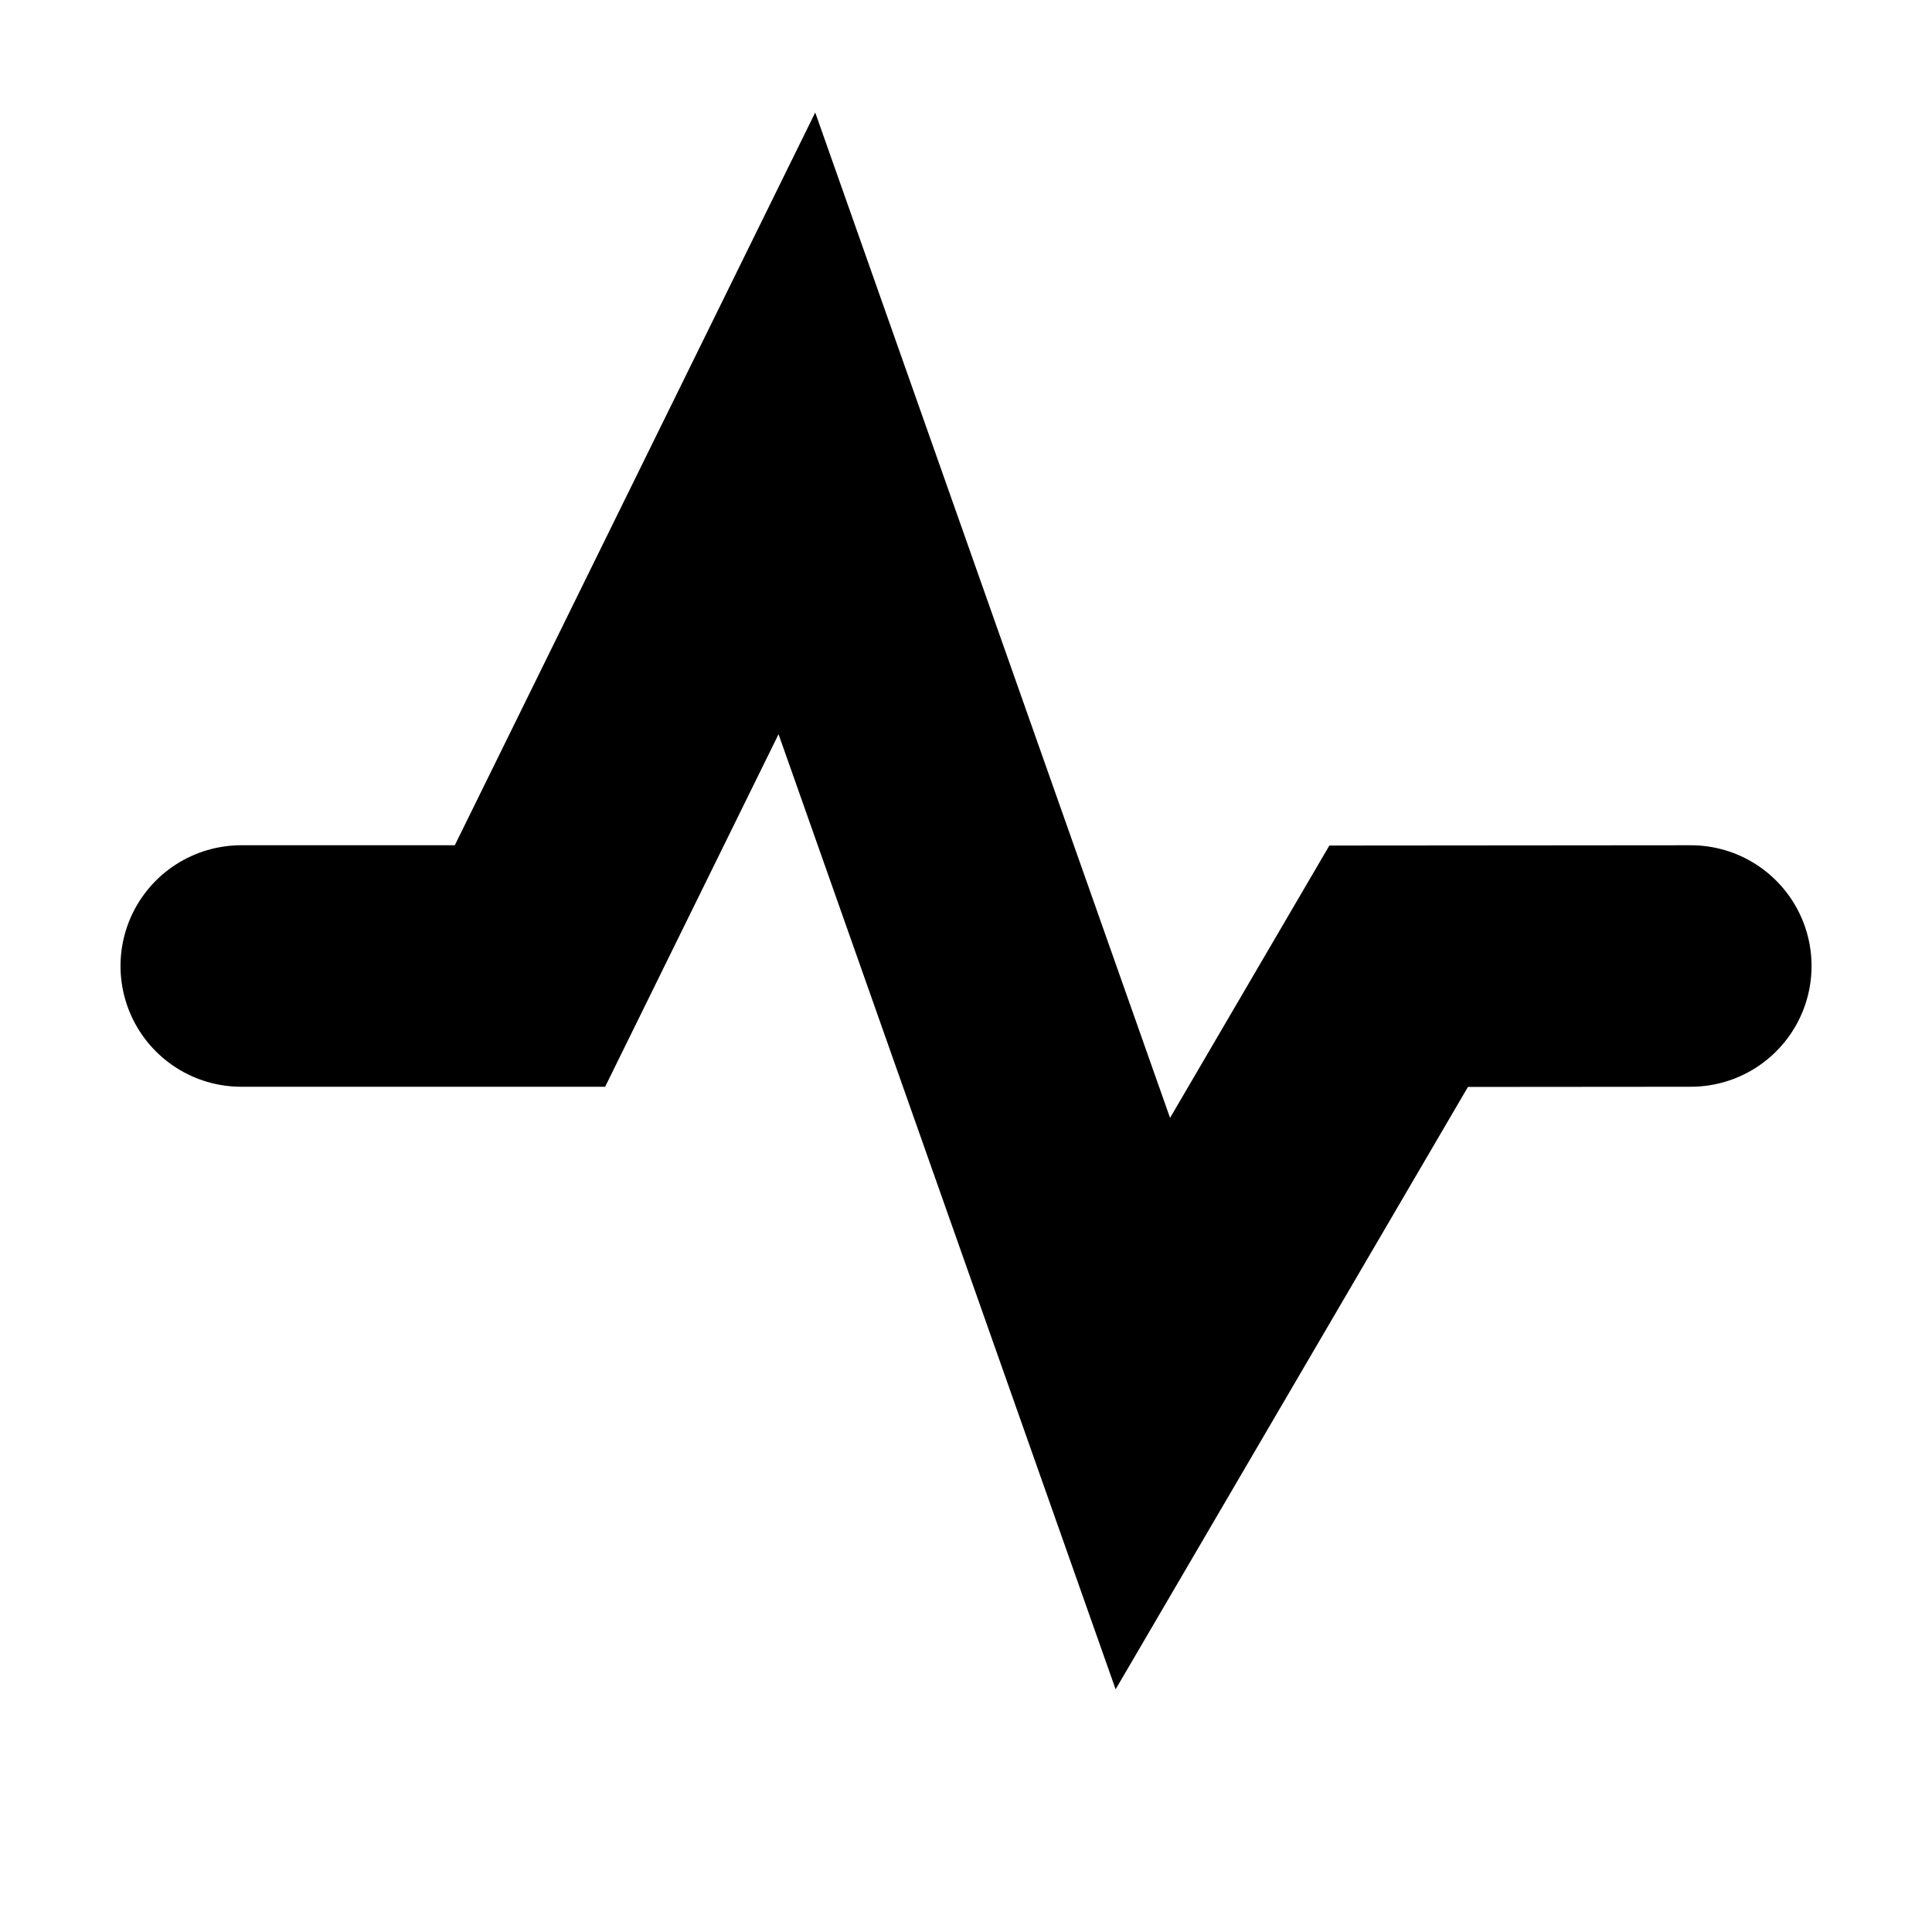 <?xml version="1.0" encoding="UTF-8" standalone="no"?>
<svg xmlns="http://www.w3.org/2000/svg" height="32" width="32" version="1.0" viewBox="0 0 32 32">
 <rect ry="1.967" height="31.997" width="31.997" display="none" y=".003" x="0" fill="#ccc"/>
 <path d="m3.996 16h4.782l4.421-8.988 5.73 16.236 4.237-7.244 4.839-0.004" stroke="#000" stroke-linecap="round" stroke-miterlimit="100" stroke-width="4" fill="none"/>
</svg>
